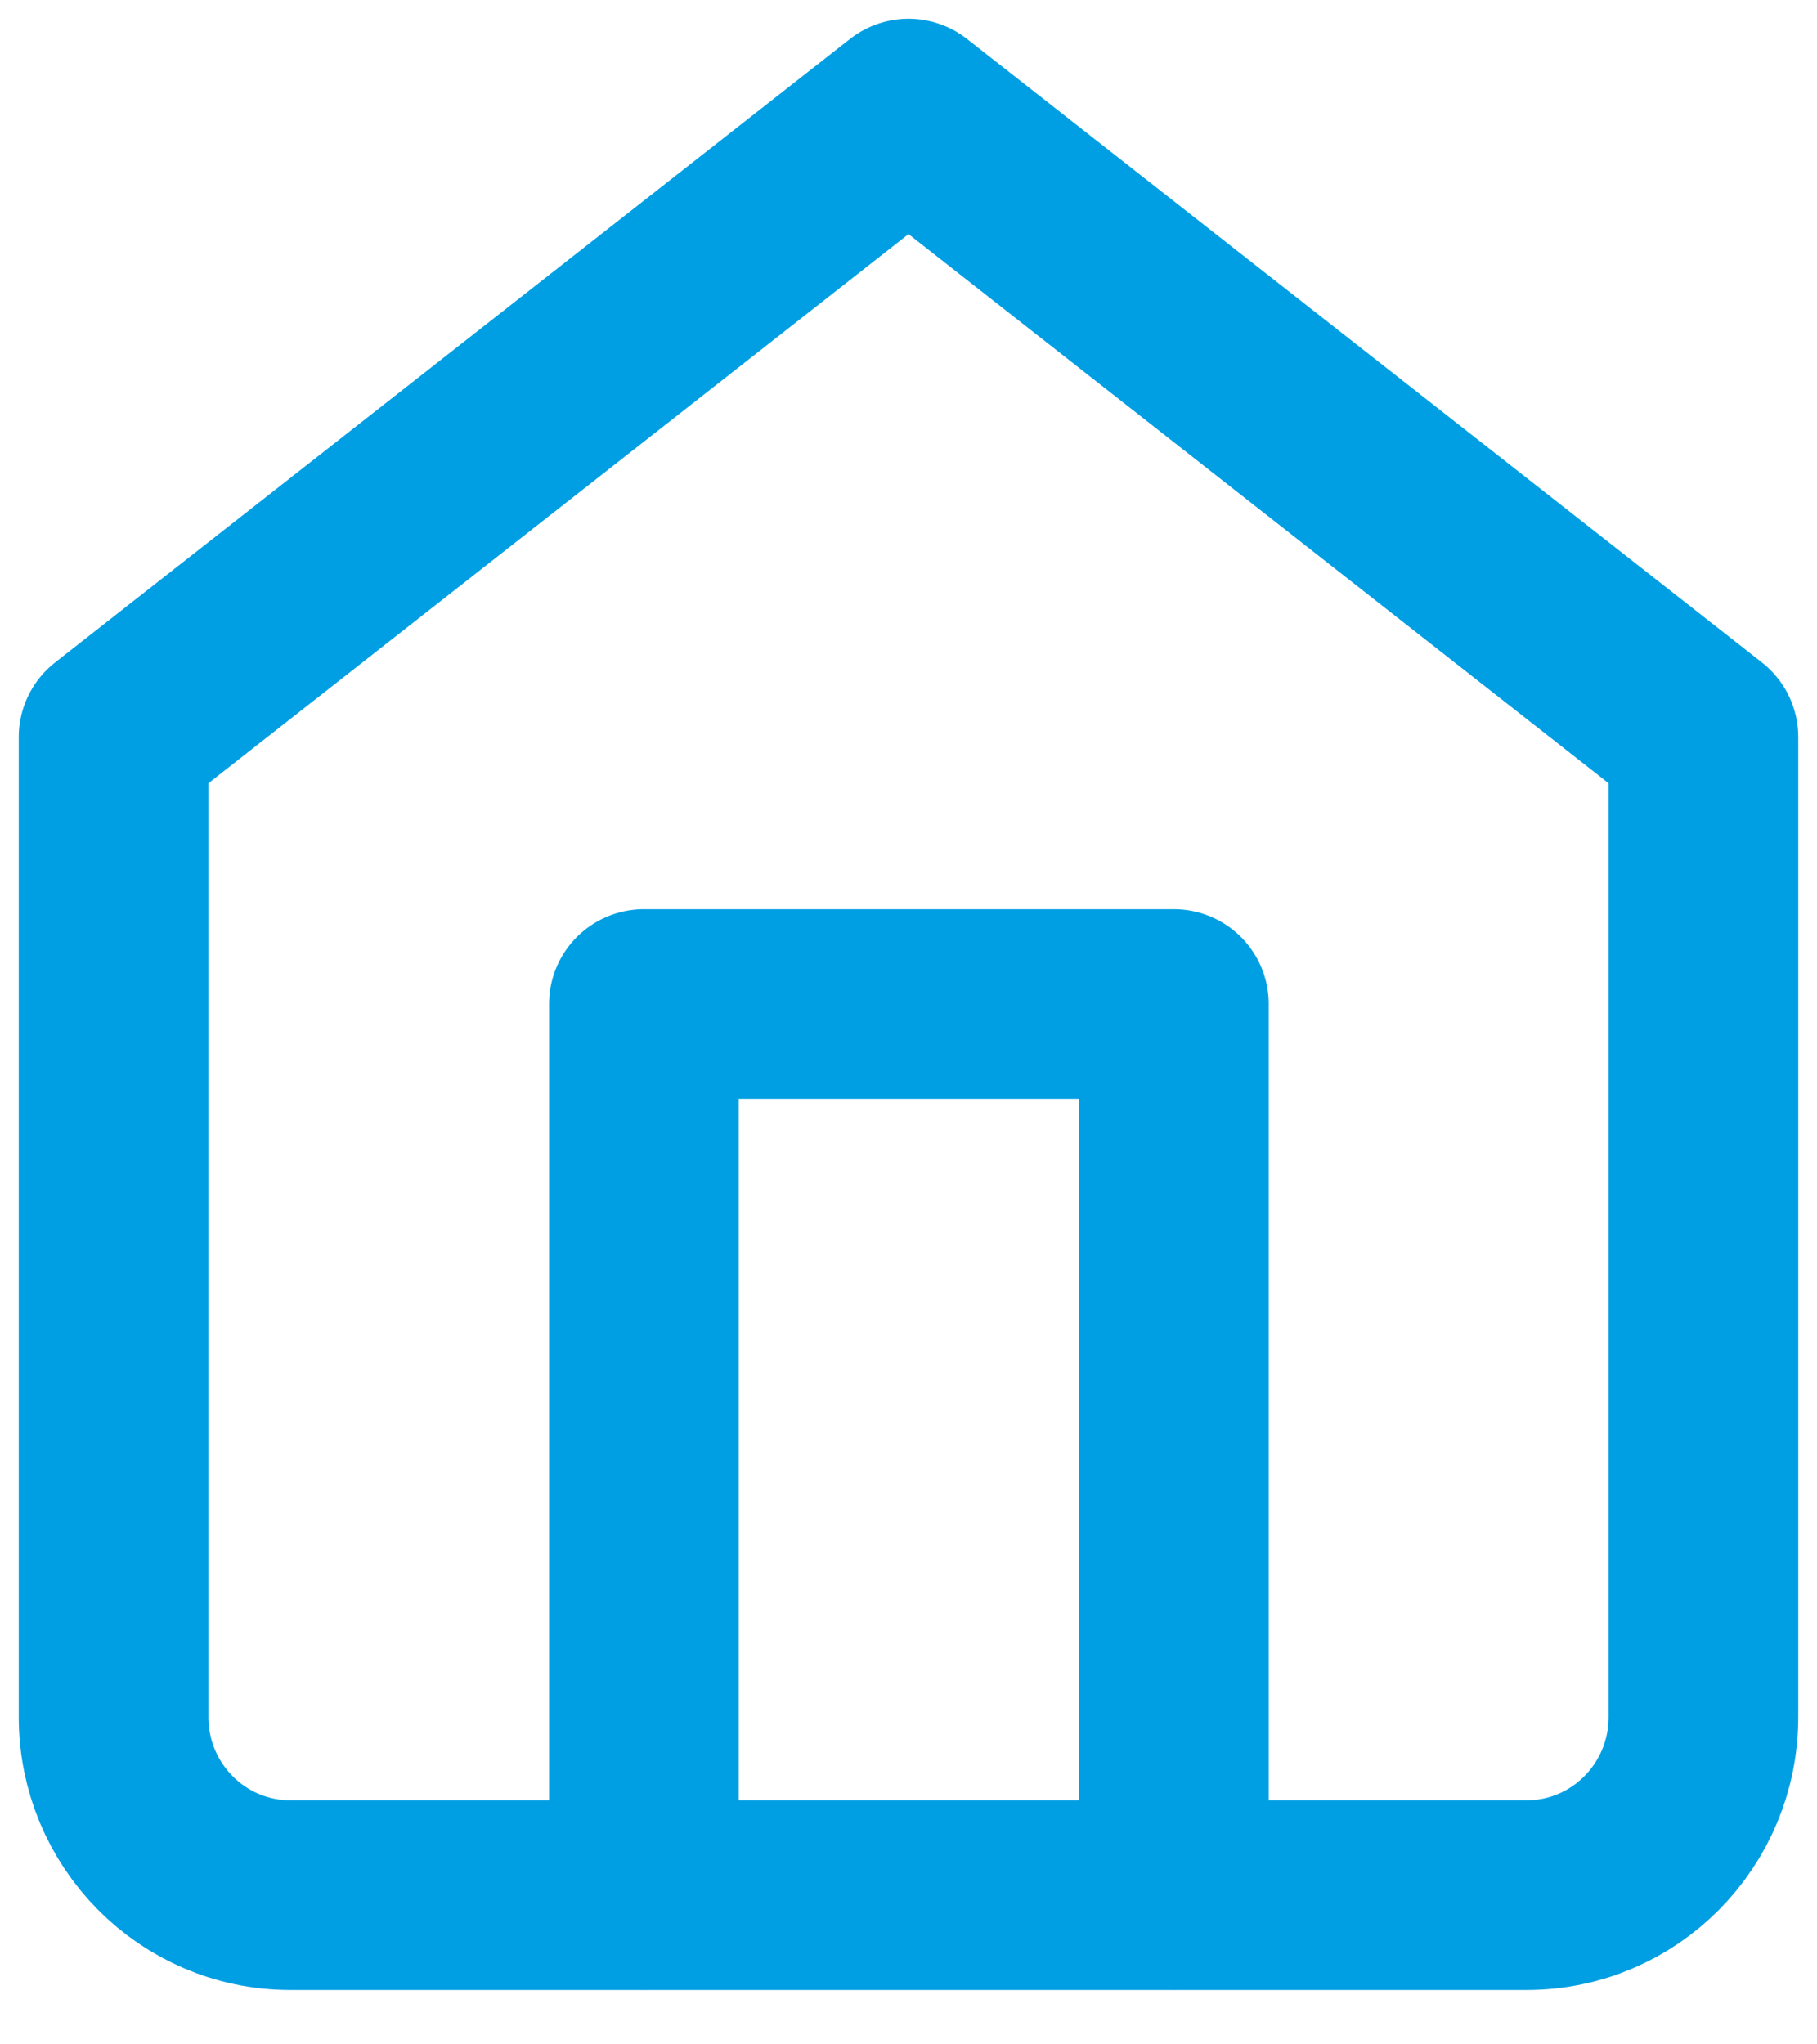 <svg xmlns="http://www.w3.org/2000/svg" width="16" height="18" viewBox="0 0 16 18"><g><g><g><path fill="none" stroke="#009fe3" stroke-linecap="round" stroke-linejoin="round" stroke-miterlimit="20" stroke-width="1.67" d="M1 6.49v0L8 1v0l7 5.49v8.628c0 .866-.696 1.568-1.556 1.568H2.556c-.86 0-1.556-.702-1.556-1.568z"/></g><g><path fill="none" stroke="#009fe3" stroke-linecap="round" stroke-linejoin="round" stroke-miterlimit="20" stroke-width="1.67" d="M5.67 16.683v0V8.84v0h4.667v7.843"/></g></g></g></svg>